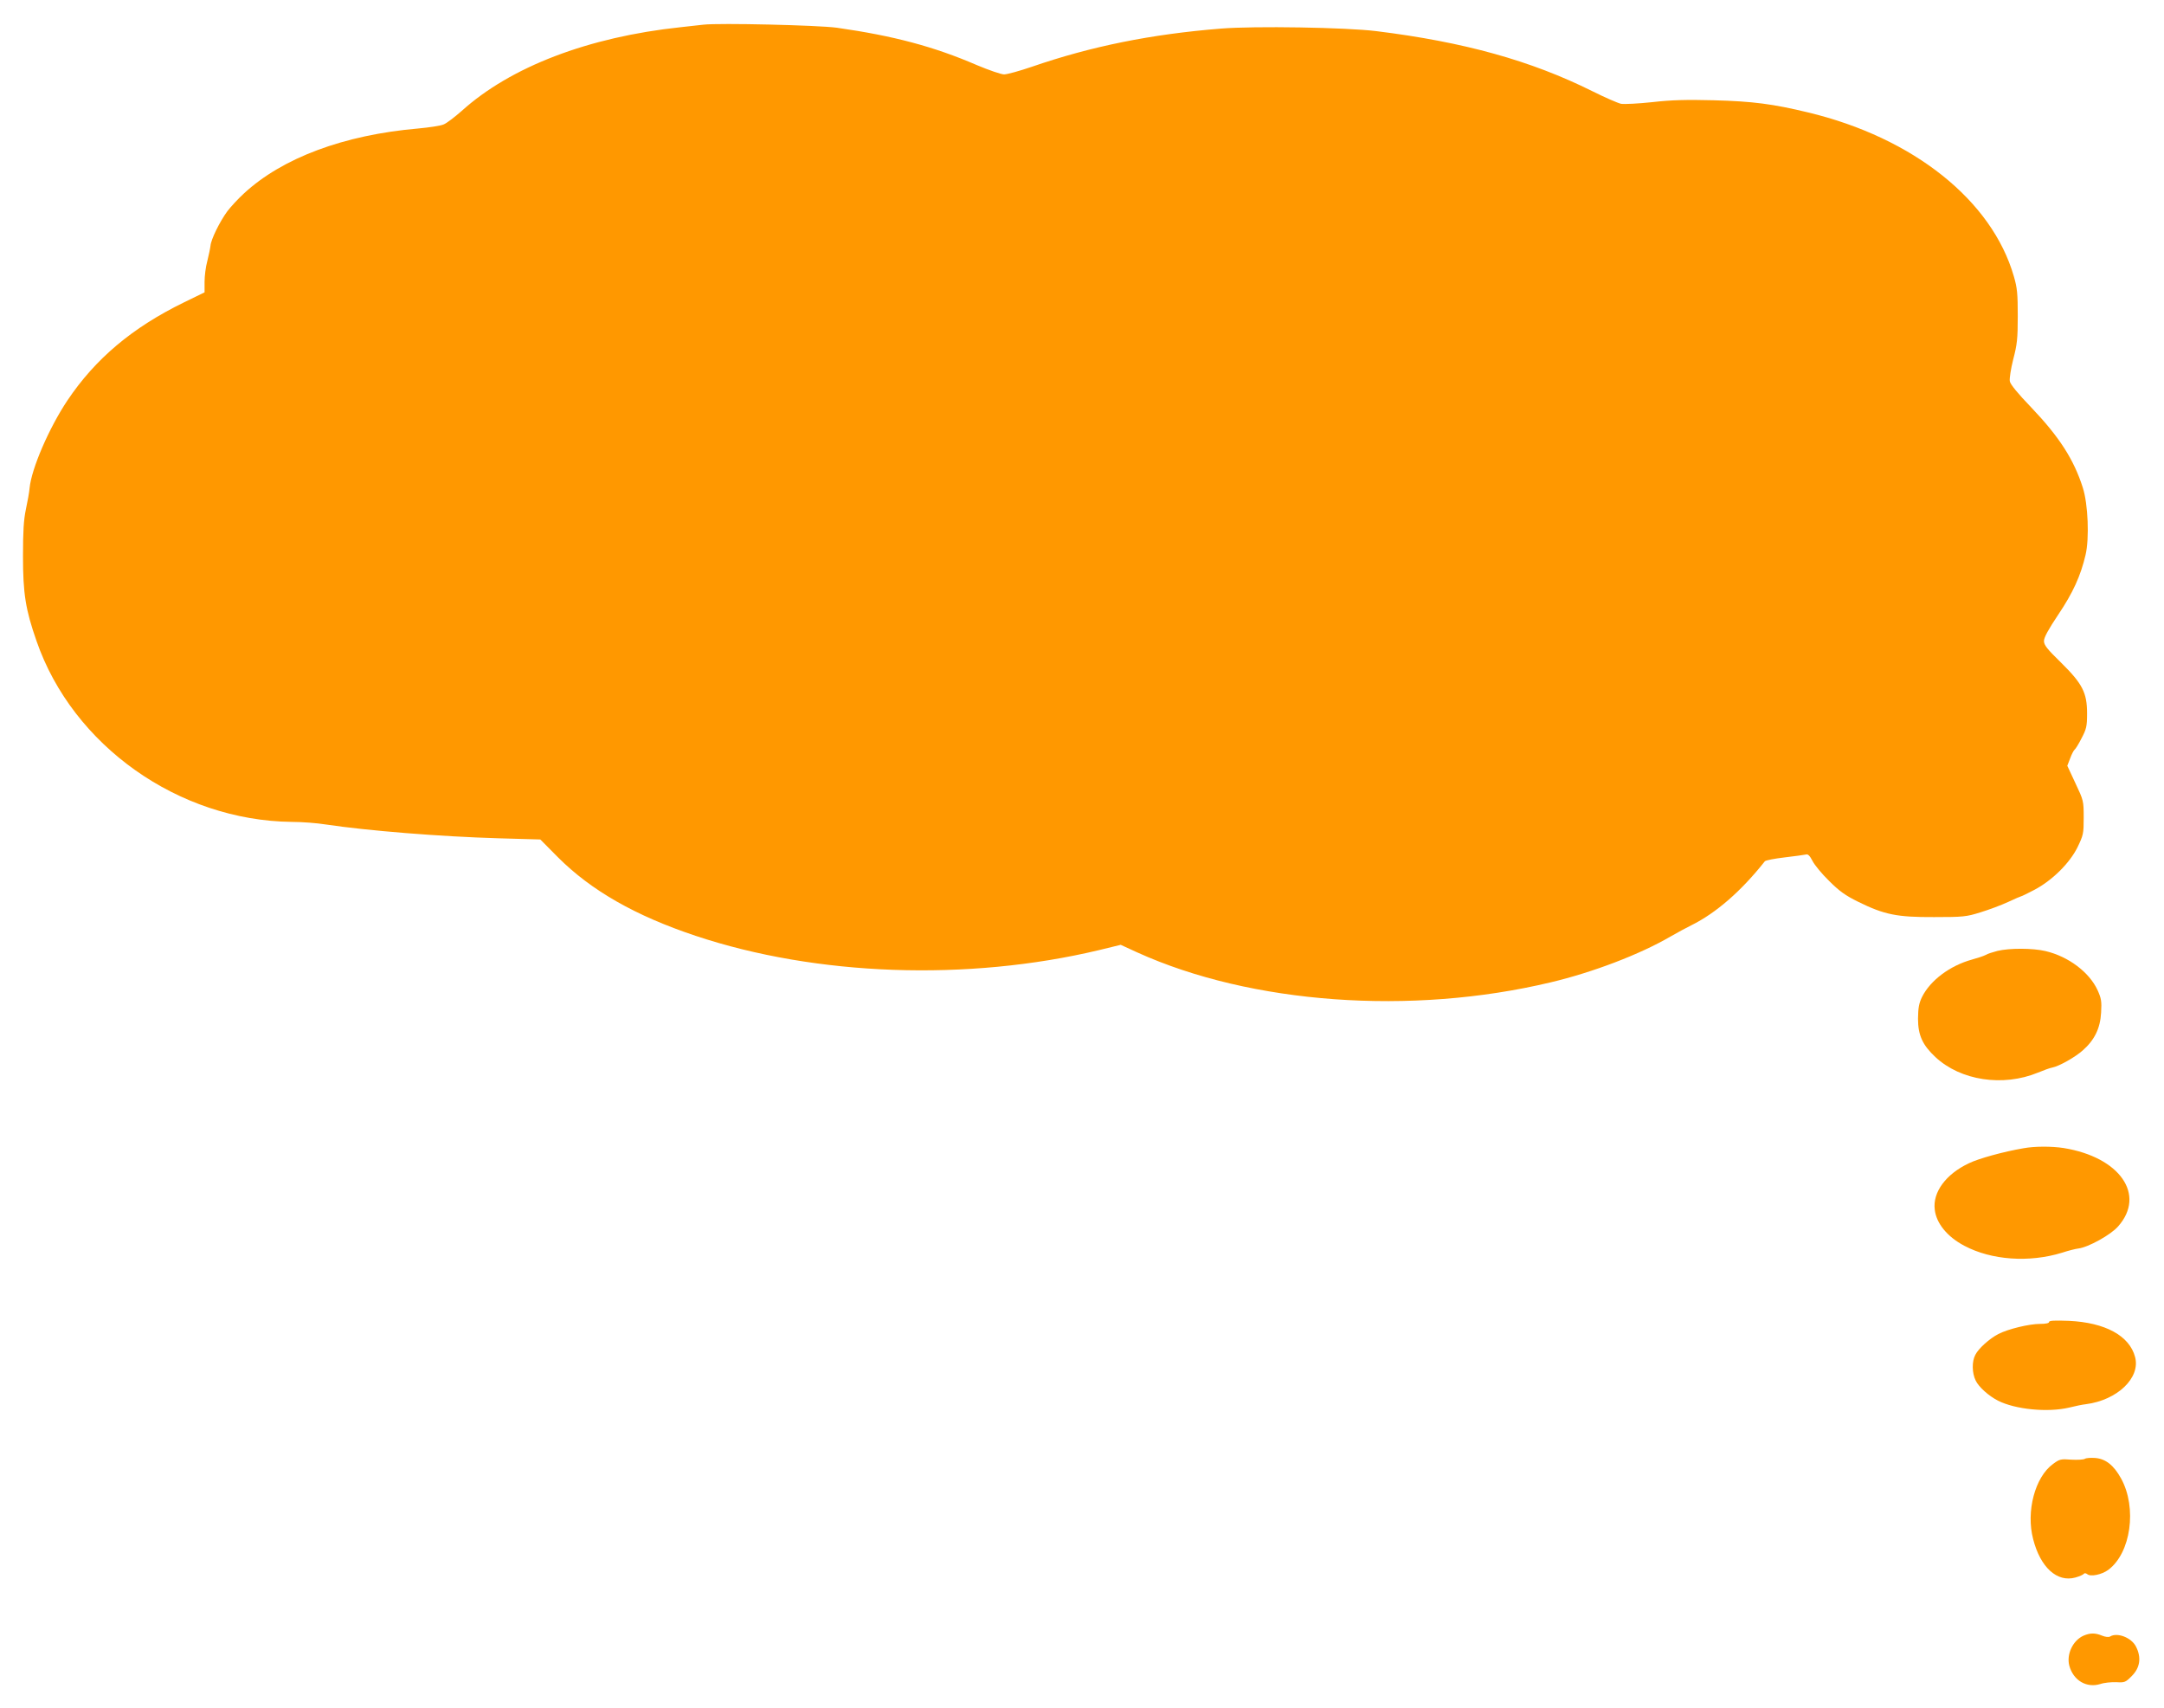 <?xml version="1.0" standalone="no"?>
<!DOCTYPE svg PUBLIC "-//W3C//DTD SVG 20010904//EN"
 "http://www.w3.org/TR/2001/REC-SVG-20010904/DTD/svg10.dtd">
<svg version="1.0" xmlns="http://www.w3.org/2000/svg"
 width="1280pt" height="1010pt" viewBox="0 0 1280 1010"
 preserveAspectRatio="xMidYMid meet">
<g transform="translate(0,1010) scale(0.1,-0.1)"
fill="#ff9800" stroke="none">
<path d="M4160 9954 c-19 -2 -80 -9 -135 -15 -545 -58 -1005 -234 -1294 -495
-41 -36 -89 -73 -107 -80 -18 -8 -86 -18 -151 -24 -439 -38 -803 -174 -1030
-384 -35 -32 -78 -79 -98 -105 -46 -63 -97 -167 -100 -205 -2 -17 -11 -58 -19
-91 -9 -32 -16 -87 -16 -122 l0 -62 -123 -60 c-305 -149 -523 -333 -688 -579
-109 -163 -213 -404 -224 -519 -2 -24 -12 -80 -22 -126 -13 -63 -17 -127 -17
-277 0 -221 15 -315 80 -501 214 -619 840 -1062 1510 -1070 60 0 150 -7 199
-15 247 -37 678 -72 1025 -82 l246 -7 104 -105 c197 -197 458 -346 815 -465
714 -238 1608 -270 2387 -84 l127 31 98 -45 c673 -305 1620 -374 2445 -177
249 59 527 165 709 271 40 23 97 54 124 67 145 72 293 200 434 378 5 6 58 16
117 23 60 7 117 15 126 17 12 4 23 -7 39 -38 12 -24 56 -77 98 -118 60 -60 96
-86 171 -123 156 -77 231 -92 450 -91 172 0 191 2 274 28 49 15 122 42 163 61
40 19 76 34 78 34 3 0 38 17 78 38 105 55 208 157 255 251 35 73 37 81 37 176
0 100 -1 102 -49 204 l-48 103 17 44 c9 25 21 47 26 51 5 3 24 33 41 67 29 55
33 71 33 147 0 123 -27 176 -155 302 -82 80 -100 103 -100 127 0 21 26 68 84
155 87 129 133 230 162 354 23 96 15 301 -16 397 -53 168 -141 303 -305 475
-80 83 -124 137 -127 155 -3 16 6 73 20 129 23 88 27 121 27 256 0 132 -3 167
-23 235 -129 449 -593 820 -1217 970 -207 50 -327 66 -560 72 -159 4 -247 2
-361 -11 -83 -9 -166 -13 -185 -10 -19 4 -95 37 -169 74 -365 182 -762 292
-1280 356 -180 22 -718 31 -917 15 -414 -33 -769 -105 -1120 -226 -73 -25
-146 -45 -164 -45 -17 0 -90 25 -161 55 -255 110 -492 173 -828 221 -109 15
-696 29 -790 18z"/>
<path d="M11815 4476 c-27 -7 -59 -17 -70 -24 -11 -6 -47 -18 -80 -27 -131
-36 -247 -123 -296 -221 -19 -39 -23 -65 -24 -129 0 -98 27 -156 103 -227 149
-139 399 -177 606 -92 34 14 72 28 85 30 41 8 135 61 181 102 69 61 103 130
108 223 4 67 1 84 -21 133 -49 106 -172 199 -308 231 -76 18 -214 18 -284 1z"/>
<path d="M11970 3309 c-118 -20 -267 -61 -324 -89 -136 -64 -215 -171 -202
-274 9 -81 74 -161 175 -214 160 -85 383 -101 578 -41 36 12 80 23 97 25 58 7
192 81 235 131 165 187 10 409 -322 463 -71 11 -171 11 -237 -1z"/>
<path d="M12120 2281 c0 -7 -20 -11 -53 -11 -64 0 -189 -30 -247 -60 -52 -27
-117 -85 -136 -123 -21 -39 -20 -107 2 -152 18 -38 77 -91 132 -119 102 -52
294 -71 421 -41 35 9 80 18 99 20 186 24 324 156 291 279 -33 126 -177 204
-391 214 -85 3 -118 2 -118 -7z"/>
<path d="M12332 1472 c-8 -5 -44 -7 -80 -5 -63 5 -70 3 -109 -26 -106 -77
-160 -280 -117 -444 43 -168 142 -257 250 -227 25 7 47 17 50 22 3 5 12 4 20
-2 19 -17 86 -3 124 25 134 99 172 367 76 541 -43 78 -91 116 -153 121 -26 2
-54 0 -61 -5z"/>
<path d="M12324 426 c-63 -28 -102 -110 -84 -178 24 -87 102 -133 183 -108 23
8 66 12 95 11 49 -3 55 -1 92 37 49 49 57 110 24 174 -27 53 -111 85 -153 59
-8 -5 -27 -3 -47 5 -41 17 -70 17 -110 0z"/>
</g>
</svg>
